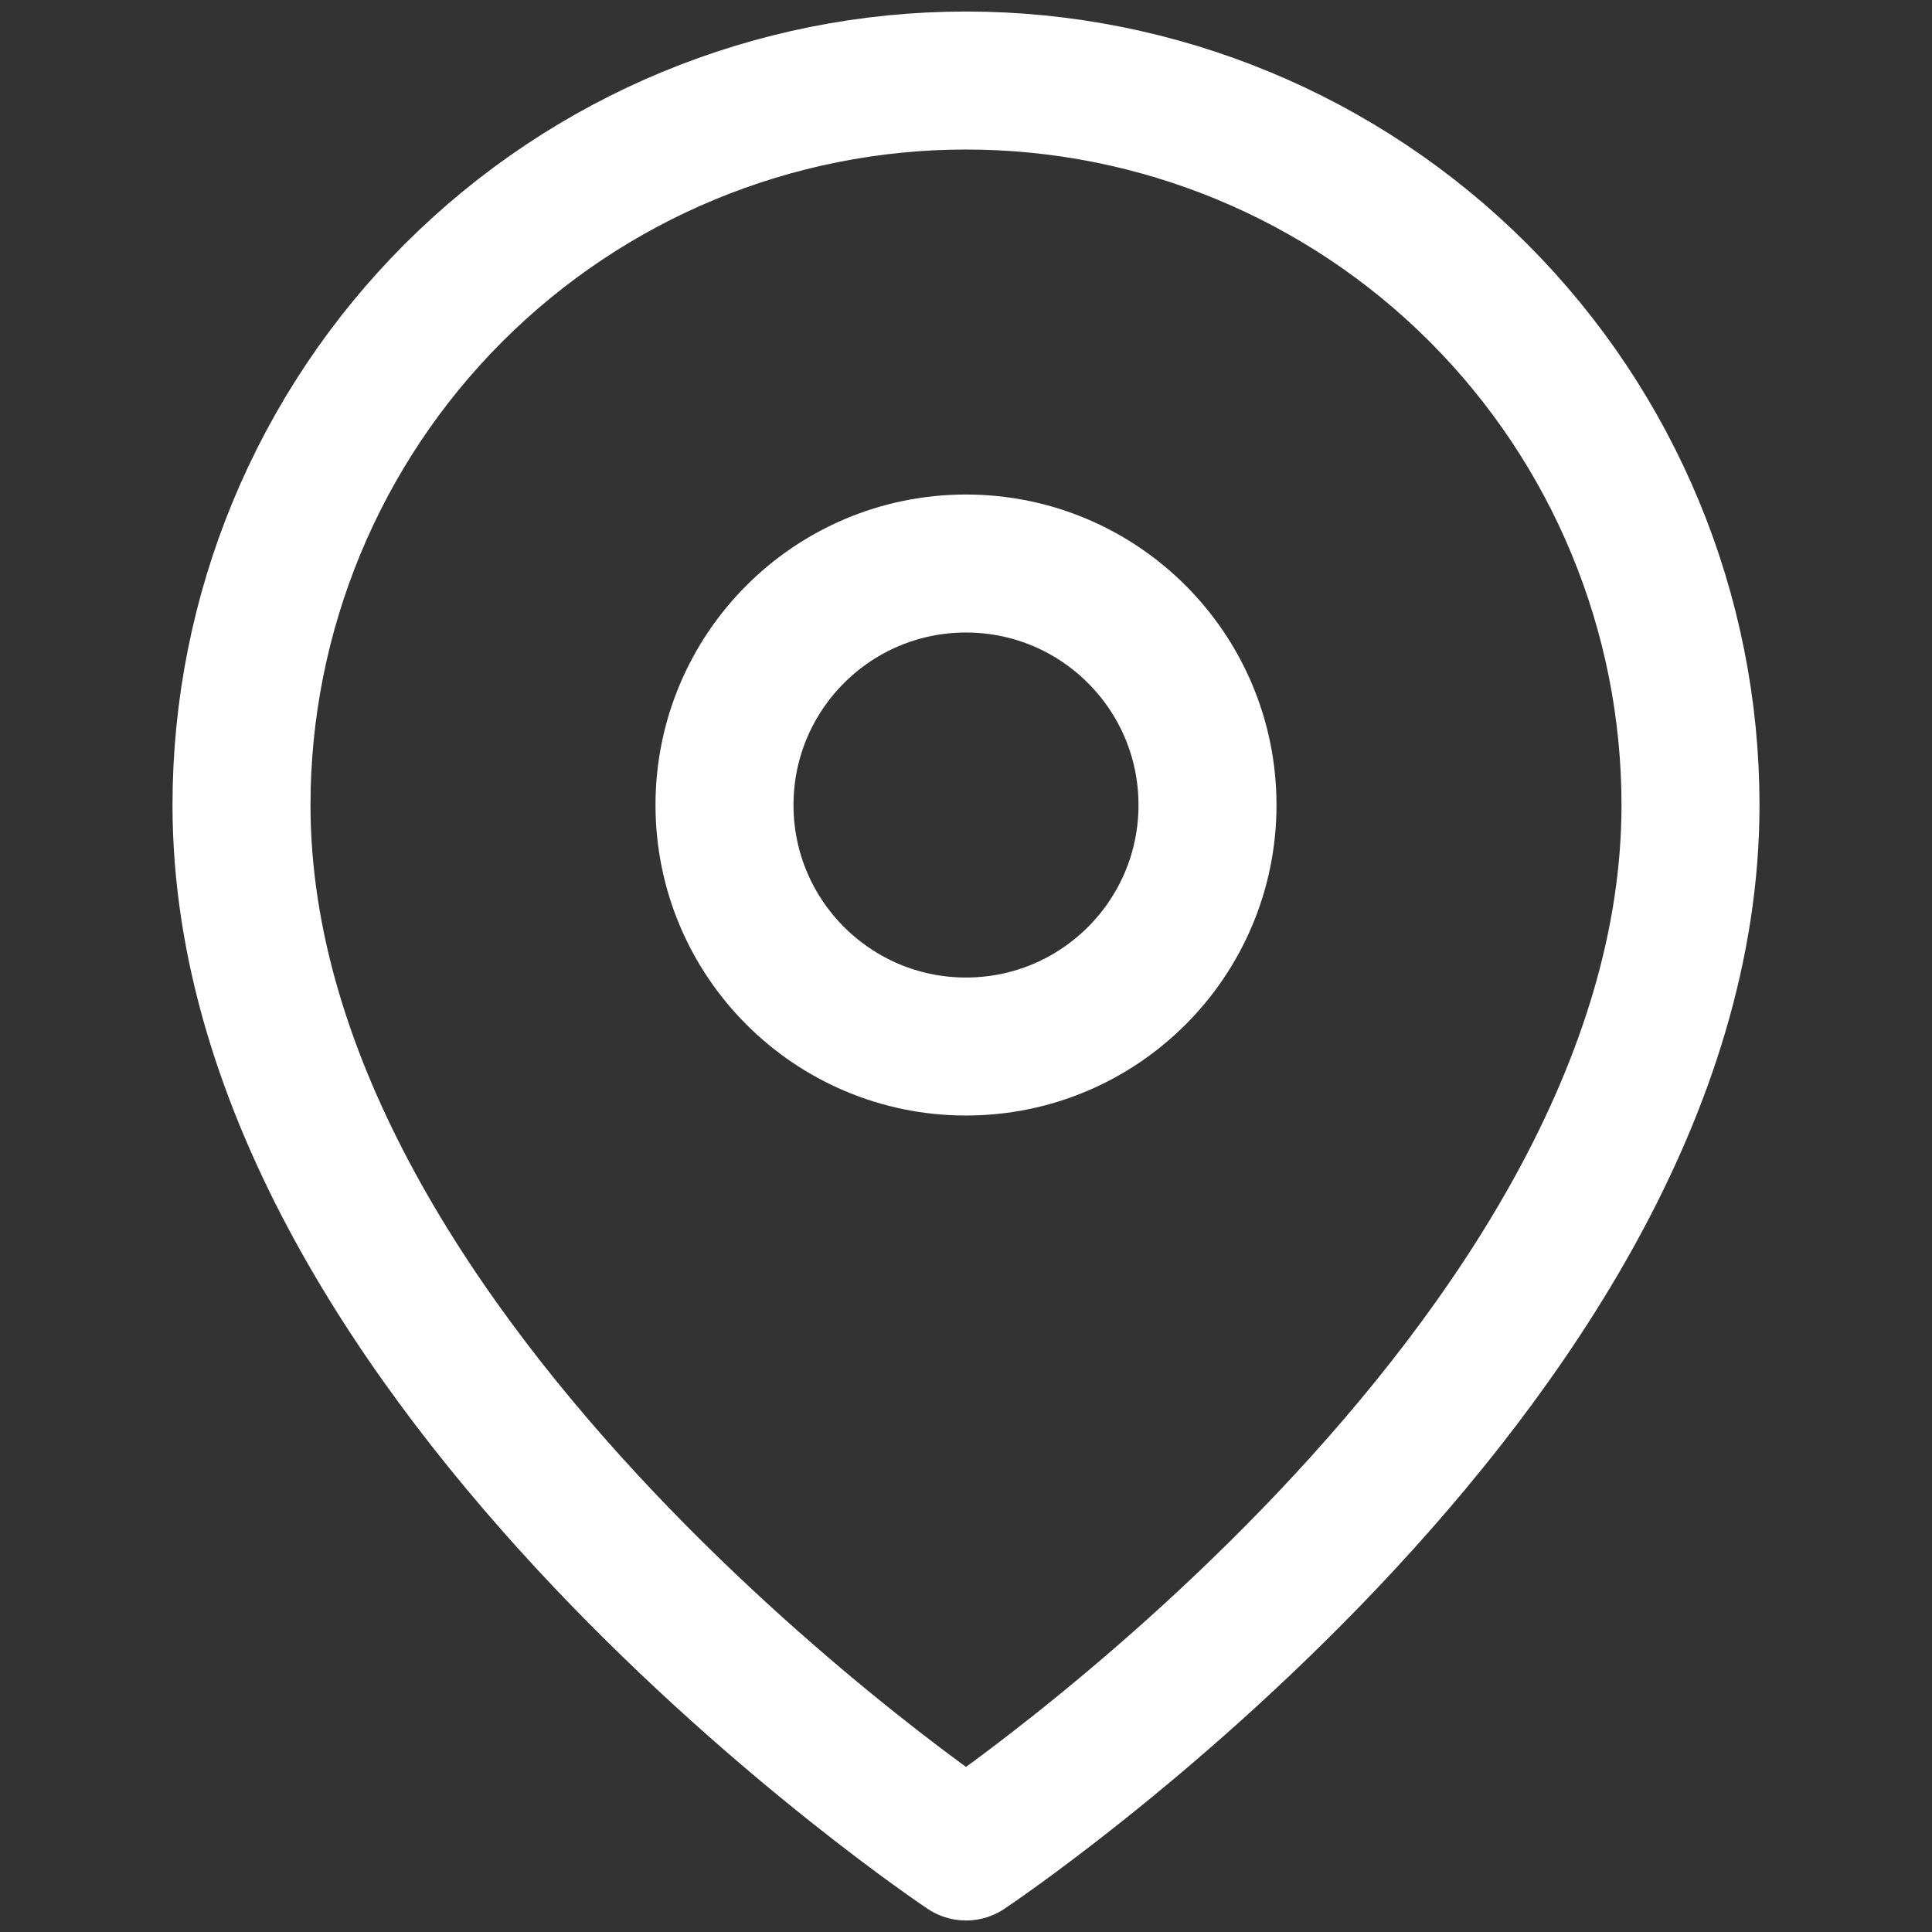 <svg width="28" height="28" viewBox="0 0 28 28" fill="none" xmlns="http://www.w3.org/2000/svg">
<rect x="0" y="0" width="28" height="28" fill="#333333" stroke="none"/>
<path d="M24.5 11.667C24.5 19.833 14 26.833 14 26.833C14 26.833 3.5 19.833 3.5 11.667C3.5 8.882 4.606 6.211 6.575 4.242C8.545 2.273 11.215 1.167 14 1.167C16.785 1.167 19.456 2.273 21.425 4.242C23.394 6.211 24.5 8.882 24.5 11.667Z" stroke="white" stroke-width="2" stroke-linecap="round" stroke-linejoin="round"/>
<path d="M14 15.167C15.933 15.167 17.5 13.6 17.5 11.667C17.5 9.734 15.933 8.167 14 8.167C12.067 8.167 10.5 9.734 10.5 11.667C10.5 13.6 12.067 15.167 14 15.167Z" stroke="white" stroke-width="2" stroke-linecap="round" stroke-linejoin="round"/>
</svg>
